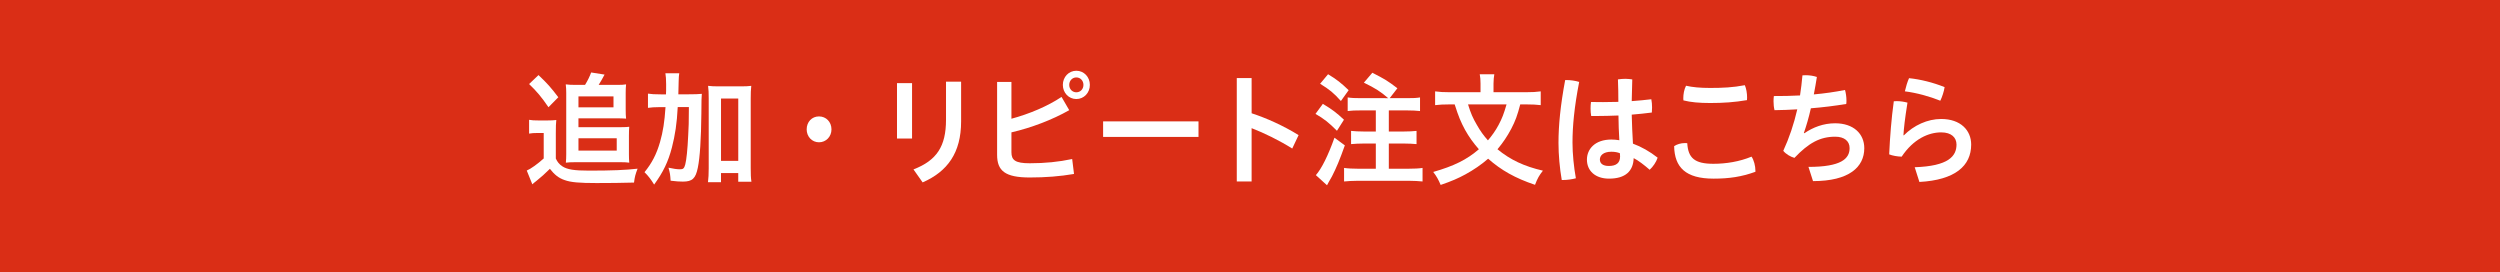 <?xml version="1.0" encoding="utf-8"?>
<!-- Generator: Adobe Illustrator 16.0.3, SVG Export Plug-In . SVG Version: 6.00 Build 0)  -->
<!DOCTYPE svg PUBLIC "-//W3C//DTD SVG 1.1//EN" "http://www.w3.org/Graphics/SVG/1.1/DTD/svg11.dtd">
<svg version="1.1" id="レイヤー_1" xmlns:x="http://ns.adobe.com/Extensibility/1.0/" xmlns:i="http://ns.adobe.com/AdobeIllustrator/10.0/" xmlns:graph="http://ns.adobe.com/Graphs/1.0/"
	 xmlns="http://www.w3.org/2000/svg" xmlns:xlink="http://www.w3.org/1999/xlink" x="0px" y="0px" width="450px" height="48.98px"
	 viewBox="0 0 450 48.98" enable-background="new 0 0 450 48.98" xml:space="preserve">
<rect y="0" fill="#DA2E16" width="450" height="48.98"/>
<g>
	<path fill="#FFFFFF" d="M95.237,21.567c0.544,0.093,0.877,0.114,1.693,0.114h1.6c0.637,0,1.11-0.021,1.603-0.081
		c-0.067,0.646-0.086,1.18-0.086,2.36v4.58c0.303,0.64,0.597,1.008,1.17,1.396c0.877,0.576,2.118,0.778,4.829,0.778
		c4.084,0,6.558-0.104,8.718-0.35c-0.403,1.045-0.512,1.479-0.641,2.5c-2.325,0.063-4.354,0.086-6.75,0.086
		c-3.052,0-4.636-0.126-5.743-0.535c-1.052-0.351-1.84-0.982-2.649-2.028c-0.896,0.881-1.567,1.497-2.393,2.151
		c-0.326,0.248-0.622,0.493-0.768,0.641l-1.004-2.48c0.706-0.287,1.938-1.171,3.052-2.177V23.94h-1.174
		c-0.599,0-0.912,0.021-1.457,0.11V21.567L95.237,21.567z M96.93,13.515c1.6,1.519,2.236,2.236,3.567,3.99L98.725,19.3
		c-1.284-1.878-2.079-2.818-3.488-4.174L96.93,13.515z M105.306,15.281c0.445-0.72,0.825-1.476,1.104-2.236l2.412,0.38
		c-0.403,0.762-0.641,1.188-1.063,1.855h3.439c0.655,0,1.091-0.021,1.497-0.094c-0.051,0.495-0.07,0.983-0.07,1.54v2.995
		c0,0.735,0.02,1.195,0.07,1.631c-0.512-0.021-0.842-0.055-1.497-0.055h-7.077v1.595h7.694c0.749,0,1.065-0.023,1.45-0.073
		c-0.039,0.472-0.058,0.921-0.058,1.661v3.302c0,0.533,0.019,1.027,0.058,1.5c-0.445-0.063-0.877-0.083-1.431-0.083H103.4
		c-0.617,0-1.072,0.02-1.545,0.083c0.048-0.473,0.067-0.967,0.067-1.521V16.725c0-0.517-0.02-1.009-0.086-1.539
		c0.541,0.071,1.053,0.093,1.647,0.093h1.82v0.002H105.306z M104.123,19.322h6.306v-1.968h-6.306V19.322z M104.123,27.108h6.888
		v-2.216h-6.888V27.108z"/>
	<path fill="#FFFFFF" d="M124,16.974c1.066,0,1.686-0.021,2.329-0.084c-0.062,0.759-0.062,0.82-0.083,3.568
		c-0.048,4.557-0.256,7.878-0.638,9.727c-0.396,1.946-0.984,2.504-2.699,2.504c-0.531,0-1.3-0.041-2.199-0.164
		c-0.067-1.065-0.106-1.356-0.384-2.34c0.809,0.186,1.576,0.289,2.05,0.289c0.599,0,0.768-0.146,0.967-0.863
		c0.224-0.841,0.419-2.771,0.53-5.209c0.105-1.907,0.105-1.907,0.125-5.128h-2.008c-0.148,2.951-0.474,5.045-1.044,7.263
		c-0.662,2.563-1.583,4.471-3.202,6.688c-0.58-0.941-1.033-1.538-1.733-2.234c1.322-1.623,2.16-3.223,2.799-5.438
		c0.531-1.854,0.81-3.64,0.982-6.272h-1.053c-0.915,0-1.507,0.048-2.105,0.132v-2.563c0.55,0.094,1.209,0.134,2.303,0.134h0.939
		c0.028-0.646,0.028-0.688,0.028-1.826c0-0.895-0.049-1.428-0.132-1.97h2.492c-0.077,0.448-0.077,0.738-0.105,1.457
		c-0.02,0.418-0.02,0.418-0.057,2.338L124,16.974L124,16.974z M129.783,32.793h-2.346c0.089-0.658,0.131-1.521,0.131-2.506V17.732
		c0-1.006-0.021-1.563-0.112-2.28c0.606,0.074,1.094,0.093,1.904,0.093h3.97c0.854,0,1.328-0.02,1.899-0.093
		c-0.08,0.72-0.1,1.273-0.1,2.28v12.552c0,1.052,0.02,1.729,0.127,2.423h-2.373v-1.56h-3.104v1.646H129.783L129.783,32.793z
		 M129.783,28.955h3.104V17.734h-3.104V28.955z"/>
	<path fill="#FFFFFF" d="M149.665,23.292c0,1.294-0.967,2.321-2.247,2.321c-1.263,0-2.217-1.026-2.217-2.321
		c0-1.345,0.935-2.338,2.217-2.338C148.698,20.954,149.665,21.948,149.665,23.292z"/>
	<path fill="#FFFFFF" d="M161.46,14.964h2.709v9.969h-2.709V14.964z M173,14.697v7.17c0,5.65-2.463,9.015-6.926,10.965l-1.647-2.338
		c4.188-1.62,5.854-4.146,5.854-8.927v-6.87H173z"/>
	<path fill="#FFFFFF" d="M182.057,27.396c0,1.436,0.691,1.991,3.295,1.991c2.758,0,5.212-0.245,7.64-0.763l0.33,2.688
		c-2.527,0.432-5.087,0.635-7.97,0.635c-4.443,0-5.873-1.207-5.873-4.081v-13.12h2.579v6.626c3.184-0.854,6.526-2.256,9.019-3.927
		l1.385,2.387c-3.052,1.733-6.834,3.169-10.404,3.993L182.057,27.396L182.057,27.396z M196.175,15.281
		c0,1.425-1.062,2.545-2.435,2.545c-1.366,0-2.428-1.12-2.428-2.545c0-1.427,1.063-2.545,2.428-2.545
		C195.114,12.736,196.175,13.854,196.175,15.281z M192.461,15.281c0,0.759,0.56,1.333,1.279,1.333c0.73,0,1.28-0.574,1.28-1.333
		c0-0.761-0.549-1.344-1.28-1.344C193.021,13.938,192.461,14.521,192.461,15.281z"/>
	<path fill="#FFFFFF" d="M215.73,21.848v2.797h-17.17v-2.797H215.73z"/>
	<path fill="#FFFFFF" d="M225.294,20.389c2.625,0.853,5.677,2.214,8.454,3.929l-1.145,2.419c-2.347-1.475-5.006-2.773-7.313-3.67
		v9.602h-2.67V14.052h2.67L225.294,20.389L225.294,20.389z"/>
	<path fill="#FFFFFF" d="M238.111,18.695c1.715,1.027,2.438,1.579,3.802,2.853l-1.261,1.991c-1.519-1.519-2.321-2.145-3.864-3.038
		L238.111,18.695z M242.073,26.167c-0.966,2.707-1.522,4.021-2.329,5.602c-0.217,0.391-0.352,0.612-0.607,1.063
		c-0.142,0.27-0.142,0.27-0.275,0.517l-2.008-1.826c1.006-1.106,2.229-3.568,3.348-6.731L242.073,26.167z M239.053,13.361
		c1.579,0.958,2.366,1.579,3.704,2.873l-1.394,1.949c-1.323-1.479-2.01-2.029-3.743-3.107L239.053,13.361z M249.873,17.67
		c-1.4-1.209-2.305-1.784-4.375-2.79l1.523-1.786c2.316,1.183,2.771,1.47,4.51,2.791l-1.385,1.784h3.117
		c1.154,0,1.688-0.021,2.342-0.133v2.452c-0.627-0.07-1.4-0.113-2.321-0.113h-3.296v3.798h2.697c0.893,0,1.68-0.045,2.293-0.112
		v2.379c-0.652-0.063-1.479-0.104-2.293-0.104h-2.697v4.534h3.57c0.982,0,1.887-0.04,2.502-0.143v2.438
		c-0.69-0.063-1.498-0.124-2.502-0.124h-9.123c-0.983,0-1.852,0.063-2.502,0.124v-2.438c0.672,0.103,1.594,0.143,2.502,0.143h3.213
		v-4.534h-2.15c-0.825,0-1.632,0.041-2.305,0.104V23.56c0.615,0.067,1.402,0.112,2.285,0.112h2.17v-3.798h-2.721
		c-1.063,0-1.574,0.022-2.344,0.113v-2.452c0.702,0.112,1.314,0.133,2.344,0.133L249.873,17.67L249.873,17.67z"/>
	<path fill="#FFFFFF" d="M273.645,18.789c-0.531,2.032-0.871,2.945-1.619,4.394c-0.729,1.381-1.498,2.511-2.48,3.683
		c2.313,1.906,4.813,3.076,8.18,3.854c-0.675,0.858-0.986,1.396-1.423,2.549c-3.563-1.195-6.104-2.633-8.437-4.702
		c-1.195,1.047-2.637,2.033-4.112,2.832c-1.276,0.691-2.442,1.208-4.437,1.89c-0.391-0.927-0.729-1.559-1.338-2.338
		c3.746-1.07,6.047-2.215,8.217-4.085c-1.006-1.15-1.771-2.215-2.48-3.479c-0.77-1.436-1.166-2.365-1.874-4.593h-0.983
		c-0.985,0-1.793,0.039-2.539,0.132v-2.479c0.768,0.112,1.515,0.152,2.604,0.152h5.57v-1.563c0-0.625-0.038-1.158-0.141-1.672h2.623
		c-0.076,0.493-0.143,1.027-0.143,1.672v1.563h5.835c1.142,0,1.89-0.042,2.662-0.152v2.479c-0.772-0.093-1.479-0.133-2.563-0.133
		L273.645,18.789L273.645,18.789z M264.245,18.789c0.512,1.652,0.862,2.453,1.612,3.729c0.613,1.085,1.183,1.864,1.971,2.75
		c0.729-0.864,1.359-1.727,1.913-2.771c0.634-1.193,0.927-1.949,1.438-3.704h-6.938L264.245,18.789L264.245,18.789z"/>
	<path fill="#FFFFFF" d="M281.922,14.408c0.73,0,1.62,0.112,2.33,0.34c-0.87,4.461-1.203,7.938-1.203,10.925
		c0,1.971,0.236,4.391,0.608,6.417c-0.647,0.188-1.612,0.313-2.361,0.313c-0.06,0-0.123,0-0.181,0
		c-0.369-2.117-0.588-4.553-0.588-6.67c0-3.178,0.353-6.771,1.203-11.323C281.79,14.408,281.865,14.408,281.922,14.408z
		 M291.323,20.789c-1.396,0.052-2.759,0.093-4.077,0.093c-0.275,0-0.555,0-0.83,0c-0.077-0.421-0.116-0.873-0.116-1.343
		c0-0.397,0.019-0.801,0.077-1.181c0.711,0.021,1.439,0.021,2.17,0.021c0.908,0,1.829-0.021,2.756-0.042
		c0-1.344-0.018-2.696-0.076-4.043c0.394-0.061,0.865-0.107,1.32-0.107c0.436,0,0.889,0.049,1.262,0.107
		c-0.041,1.293-0.078,2.618-0.099,3.909c1.242-0.09,2.445-0.205,3.527-0.337c0.095,0.449,0.133,0.983,0.133,1.475
		c0,0.343-0.019,0.646-0.038,0.914c-1.139,0.158-2.361,0.269-3.622,0.38c0.058,1.746,0.099,3.479,0.22,5.223
		c1.518,0.557,3.032,1.415,4.444,2.522c-0.256,0.803-0.825,1.619-1.433,2.178c-0.967-0.845-2.053-1.685-2.881-2.095
		c-0.076,2.335-1.479,3.692-4.435,3.692c-2.465,0-3.979-1.398-3.979-3.424c0-1.87,1.42-3.613,4.396-3.613
		c0.476,0,0.947,0.042,1.438,0.124C291.381,23.743,291.342,22.267,291.323,20.789z M290.042,27.313
		c-1.458,0-2.065,0.695-2.065,1.396c0,0.735,0.569,1.166,1.611,1.166c1.319,0,2.028-0.534,2.028-1.702
		c0-0.145-0.021-0.39-0.037-0.593C291.169,27.415,290.675,27.313,290.042,27.313z"/>
	<path fill="#FFFFFF" d="M315.976,30.741c0,0.08,0,0.122,0,0.18c-2.48,0.905-4.744,1.235-7.521,1.235
		c-5.045,0-7.032-2.033-7.11-5.849c0.492-0.331,1.215-0.556,1.946-0.556c0.14,0,0.28,0,0.415,0.021
		c0.161,2.665,1.318,3.711,4.709,3.711c2.285,0,4.709-0.394,6.861-1.288C315.701,28.79,315.976,29.876,315.976,30.741z
		 M307.844,18.542c-1.971,0-3.506-0.134-4.83-0.473c-0.021-0.132-0.021-0.244-0.021-0.376c0-0.739,0.144-1.591,0.493-2.259
		c1.166,0.266,2.519,0.396,4.339,0.396c2.2,0,4.114-0.08,6.245-0.494c0.272,0.628,0.405,1.459,0.405,2.196
		c0,0.176,0,0.33-0.02,0.492C312.195,18.408,310.205,18.542,307.844,18.542z"/>
	<path fill="#FFFFFF" d="M325.523,30.042c5.911,0,7.405-1.479,7.405-3.383c0-1.271-0.966-2.053-2.579-2.053
		c-2.732,0-4.771,1.104-7.352,3.813c-0.71-0.202-1.535-0.678-2.009-1.271c1.062-2.295,1.913-4.82,2.521-7.466
		c-1.375,0.083-2.734,0.133-4.094,0.15c-0.123-0.494-0.179-1.045-0.179-1.605c0-0.313,0.018-0.627,0.059-0.938
		c1.553,0,3.135-0.02,4.709-0.108c0.179-1.185,0.333-2.394,0.438-3.62c0.194-0.021,0.404-0.021,0.626-0.021
		c0.649,0,1.384,0.11,1.971,0.315c-0.174,1.087-0.353,2.142-0.55,3.14c1.931-0.174,3.801-0.441,5.616-0.8
		c0.152,0.552,0.258,1.252,0.258,1.896c0,0.225,0,0.419-0.04,0.623c-2.073,0.343-4.197,0.606-6.367,0.779
		c-0.378,1.706-0.826,3.191-1.26,4.444l0.095,0.045c1.555-1.071,3.431-1.79,5.536-1.79c3.313,0,5.246,1.896,5.246,4.481
		c0,3.403-2.738,5.928-9.229,5.928L325.523,30.042z"/>
	<path fill="#FFFFFF" d="M344.648,30.102c6.049-0.203,7.523-1.969,7.523-4.082c0-1.25-0.903-2.192-2.759-2.192
		c-2.229,0-4.966,1.15-7.115,4.372c-0.77-0.024-1.631-0.169-2.244-0.415c0.143-3.157,0.396-6.409,0.831-9.557
		c0.172-0.023,0.369-0.023,0.55-0.023c0.651,0,1.34,0.113,1.911,0.271c-0.489,3.072-0.648,4.593-0.727,5.864l0.075,0.021
		c1.793-1.805,4.256-2.944,6.719-2.944c3.488,0,5.4,2.032,5.4,4.606c0,3.836-2.899,6.381-9.322,6.729L344.648,30.102z
		 M350.03,15.681c-0.104,0.736-0.453,1.806-0.775,2.449c-1.905-0.776-4.35-1.442-6.379-1.688c0.173-0.781,0.456-1.714,0.75-2.37
		C345.633,14.275,347.918,14.832,350.03,15.681z"/>
</g>
</svg>
